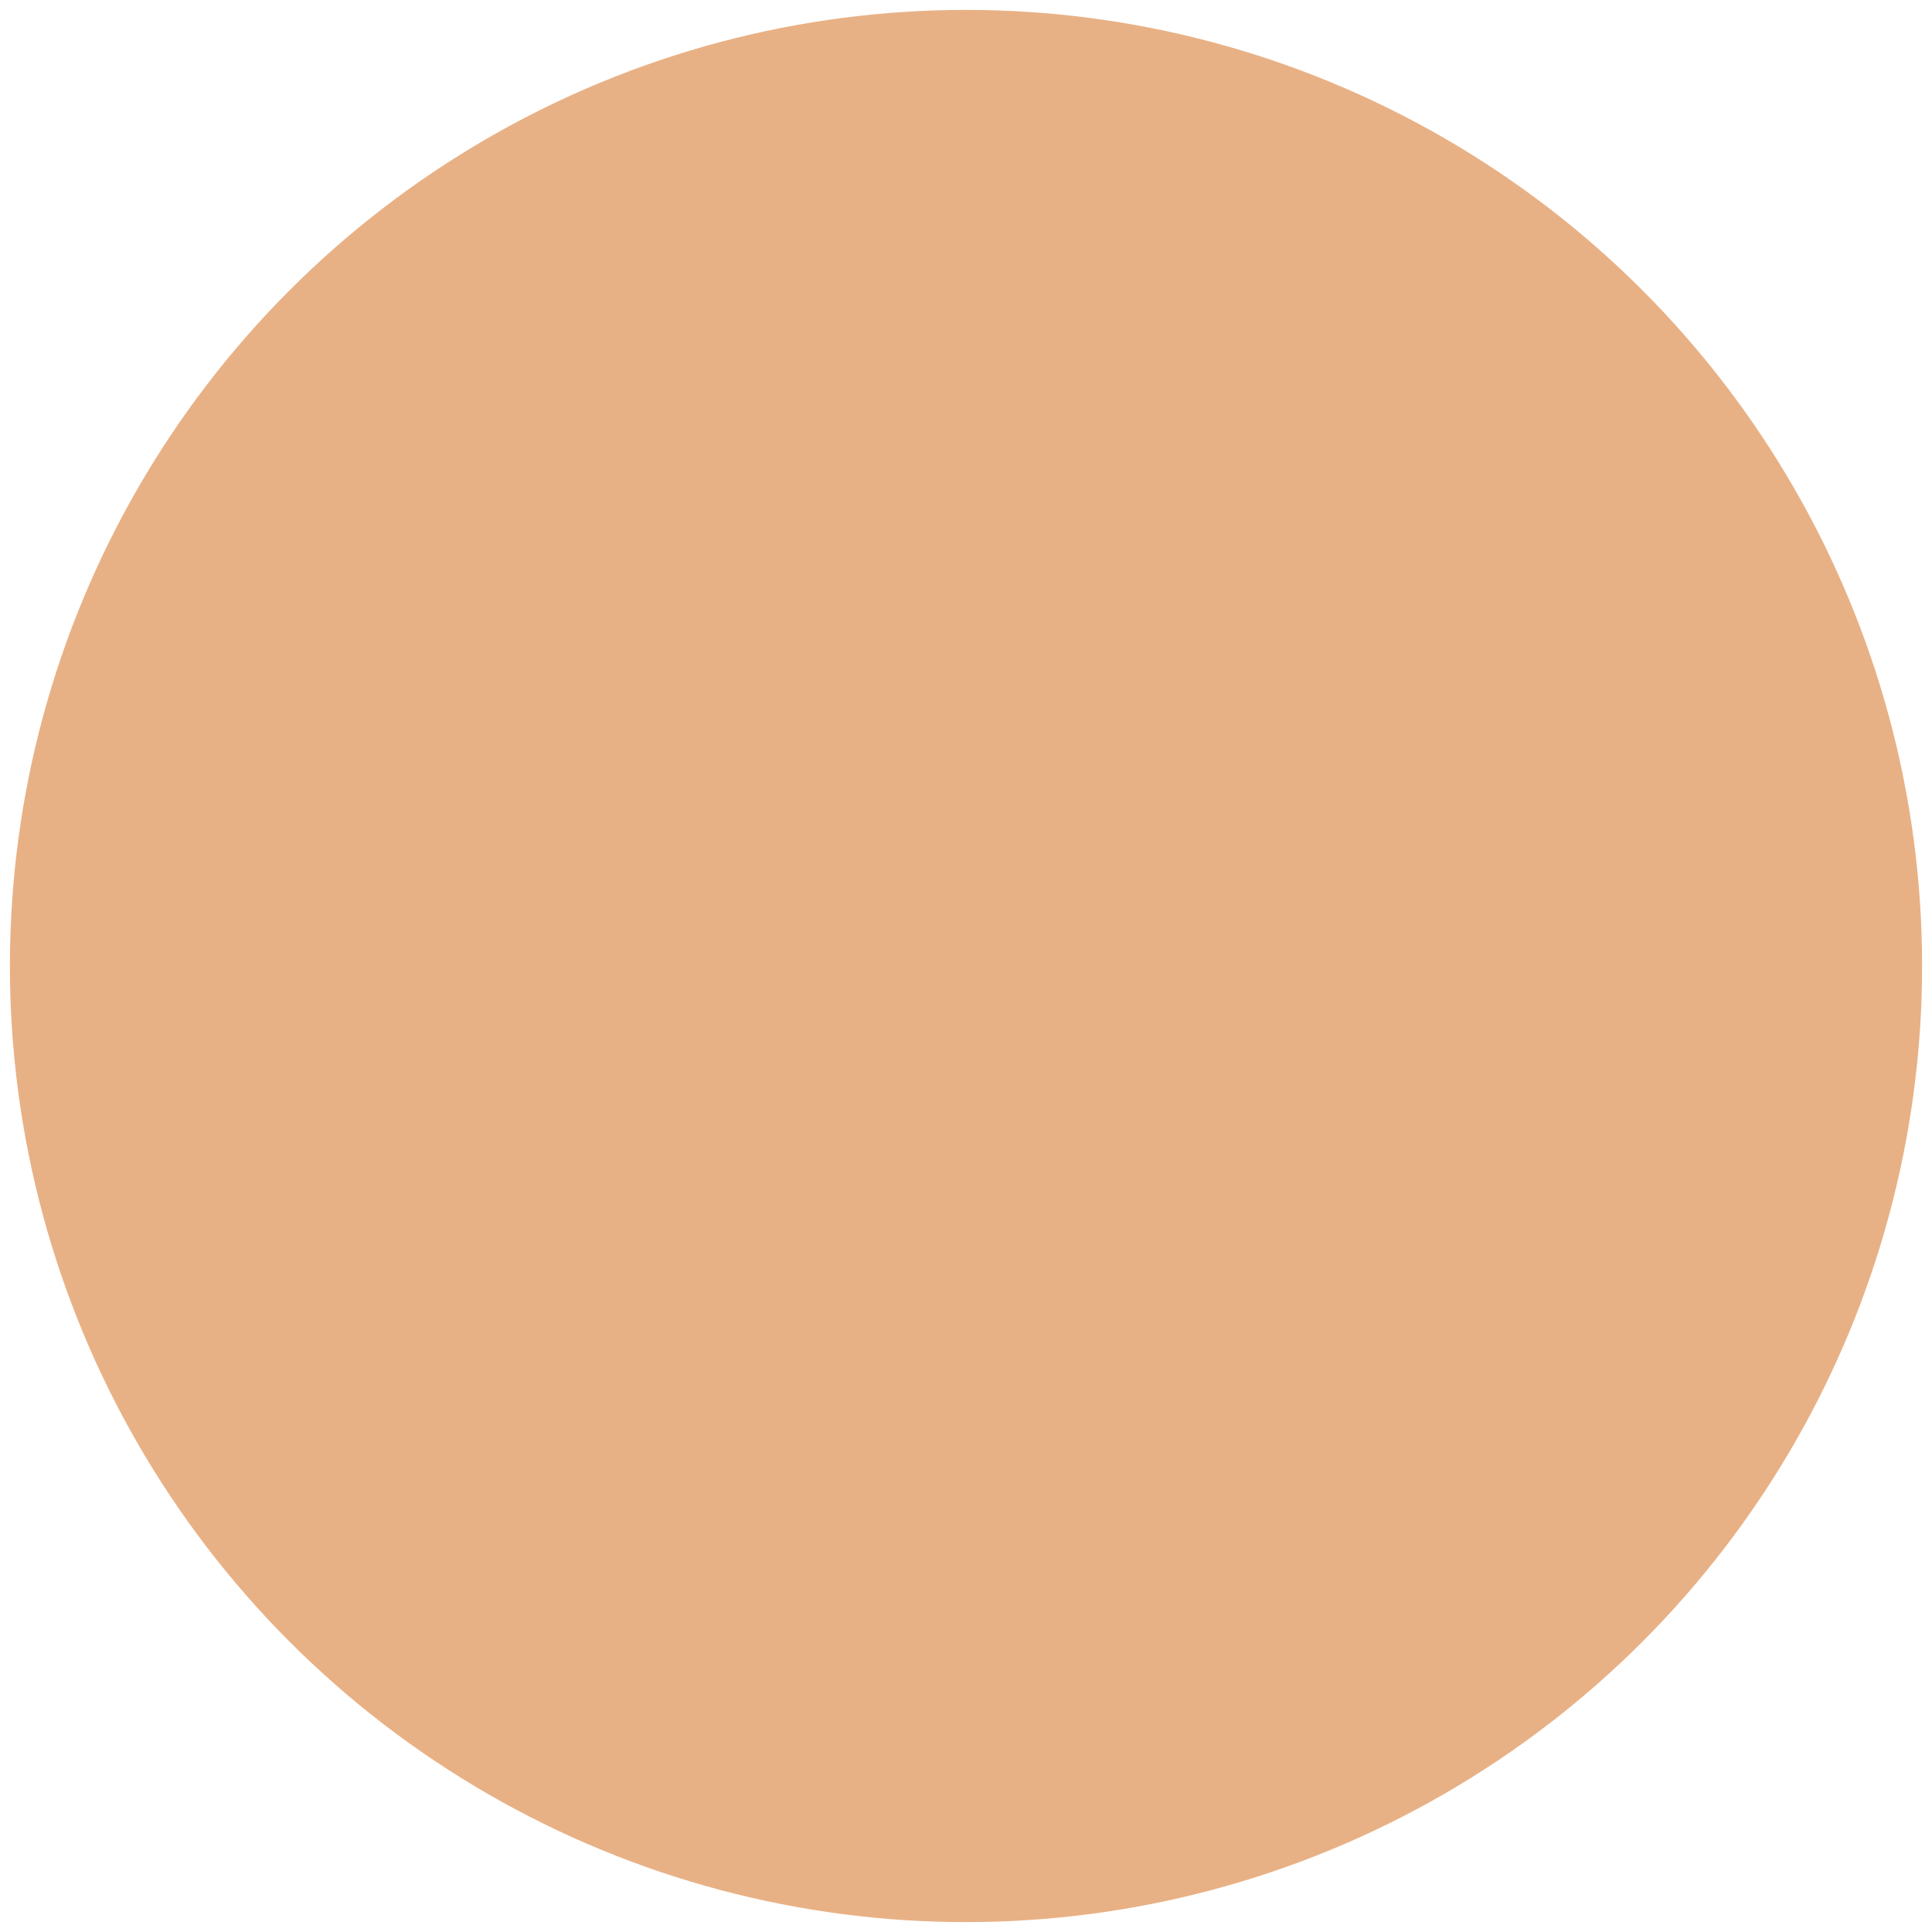 <svg width="70" height="70" viewBox="0 0 70 70" fill="none" xmlns="http://www.w3.org/2000/svg">
<path d="M17.68 5C28.398 -1.188 41.602 -1.188 52.321 5V5C63.038 11.188 69.641 22.624 69.641 35V35C69.641 47.376 63.038 58.812 52.321 65V65C41.602 71.188 28.398 71.188 17.68 65V65C6.962 58.812 0.359 47.376 0.359 35V35C0.359 22.624 6.962 11.188 17.68 5V5Z" fill="#E8B185"/>
</svg>
